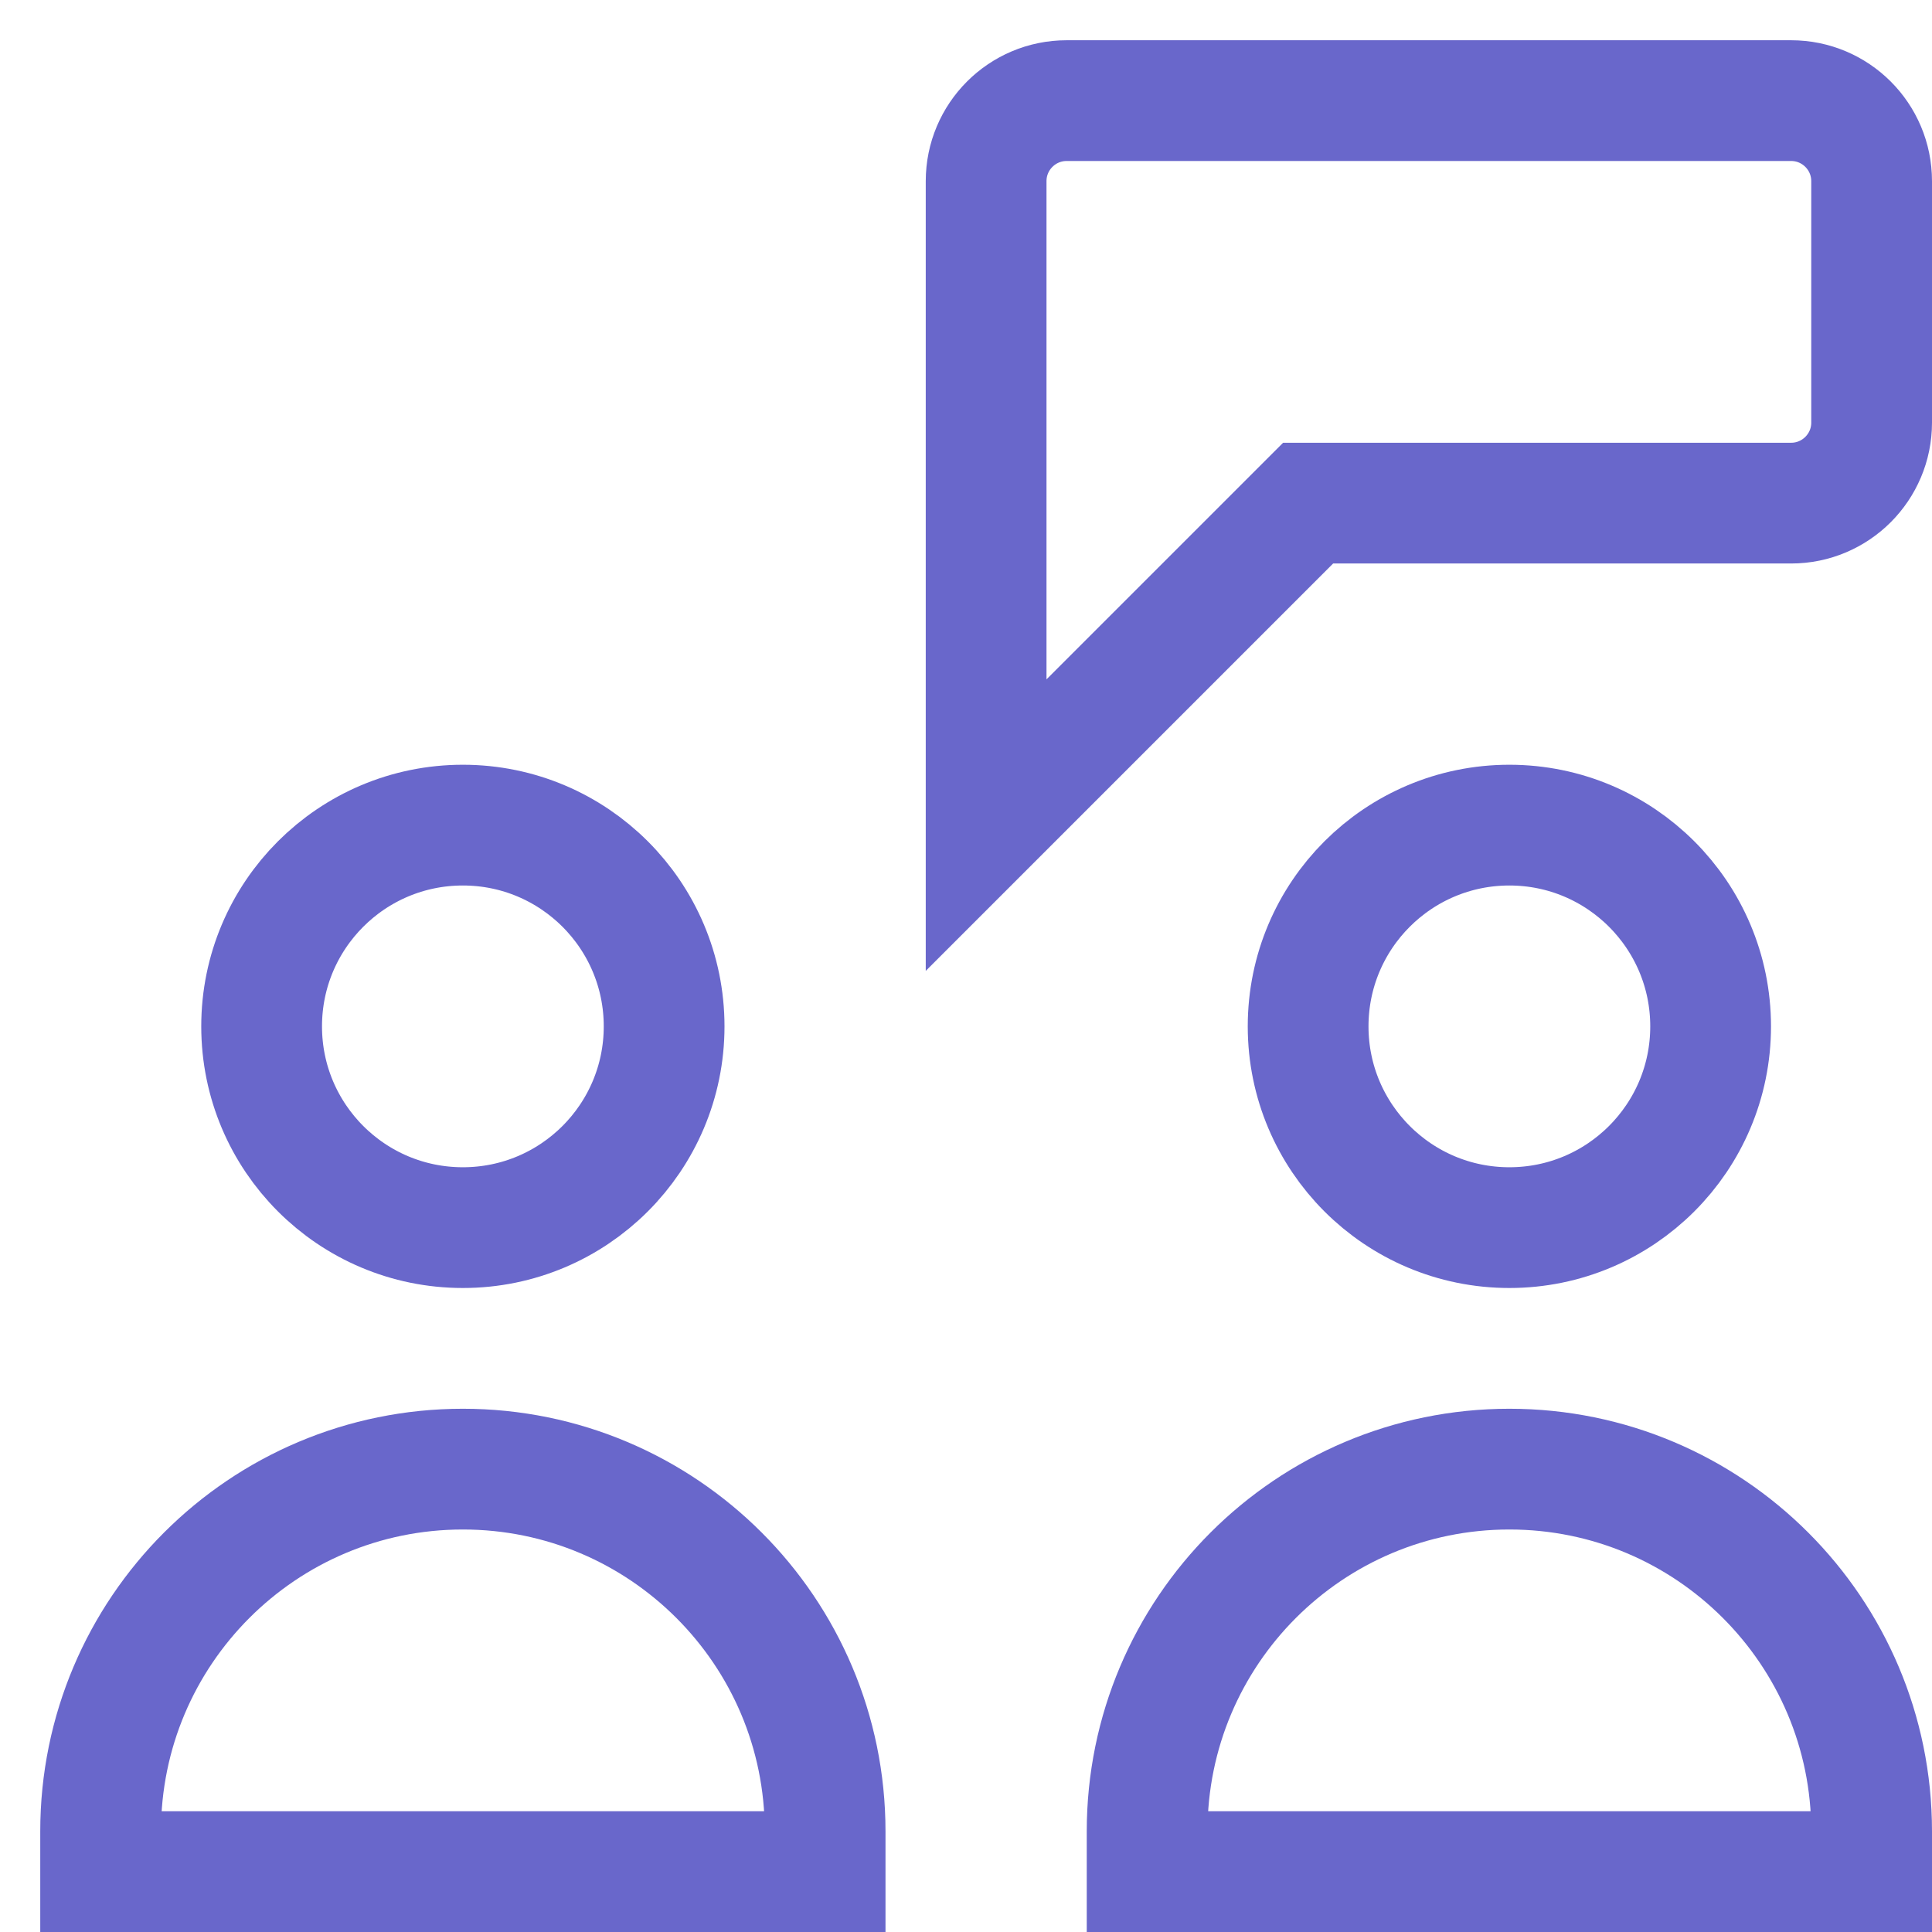 <svg xmlns="http://www.w3.org/2000/svg" width="24" height="24" viewBox="0 0 24 24"><g class="nc-icon-wrapper" fill="#6967cb" stroke-linecap="square" stroke-linejoin="miter" transform="translate(0.25 0.25)" stroke-miterlimit="10"><path d="M5.5,18h0c-2.485,0-4.5,2.015-4.5,4.5v.5H10v-.5c0-2.485-2.015-4.5-4.5-4.5Z" fill="none" stroke="#6967cb" stroke-width="1.5"></path><circle cx="5.5" cy="12.5" r="2.5" fill="none" stroke="#6967cb" stroke-width="1.5"></circle><path d="M18.5,18h0c-2.485,0-4.5,2.015-4.5,4.5v.5h9v-.5c0-2.485-2.015-4.5-4.5-4.5Z" fill="none" stroke="#6967cb" stroke-width="1.5"></path><circle cx="18.5" cy="12.5" r="2.5" fill="none" stroke="#6967cb" stroke-width="1.5"></circle><path d="M22,1H13c-.552,0-1,.448-1,1V10l4-4h6c.552,0,1-.448,1-1V2c0-.552-.448-1-1-1Z" fill="none" stroke="#6967cb" stroke-width="1.5" data-color="color-2"></path></g></svg>